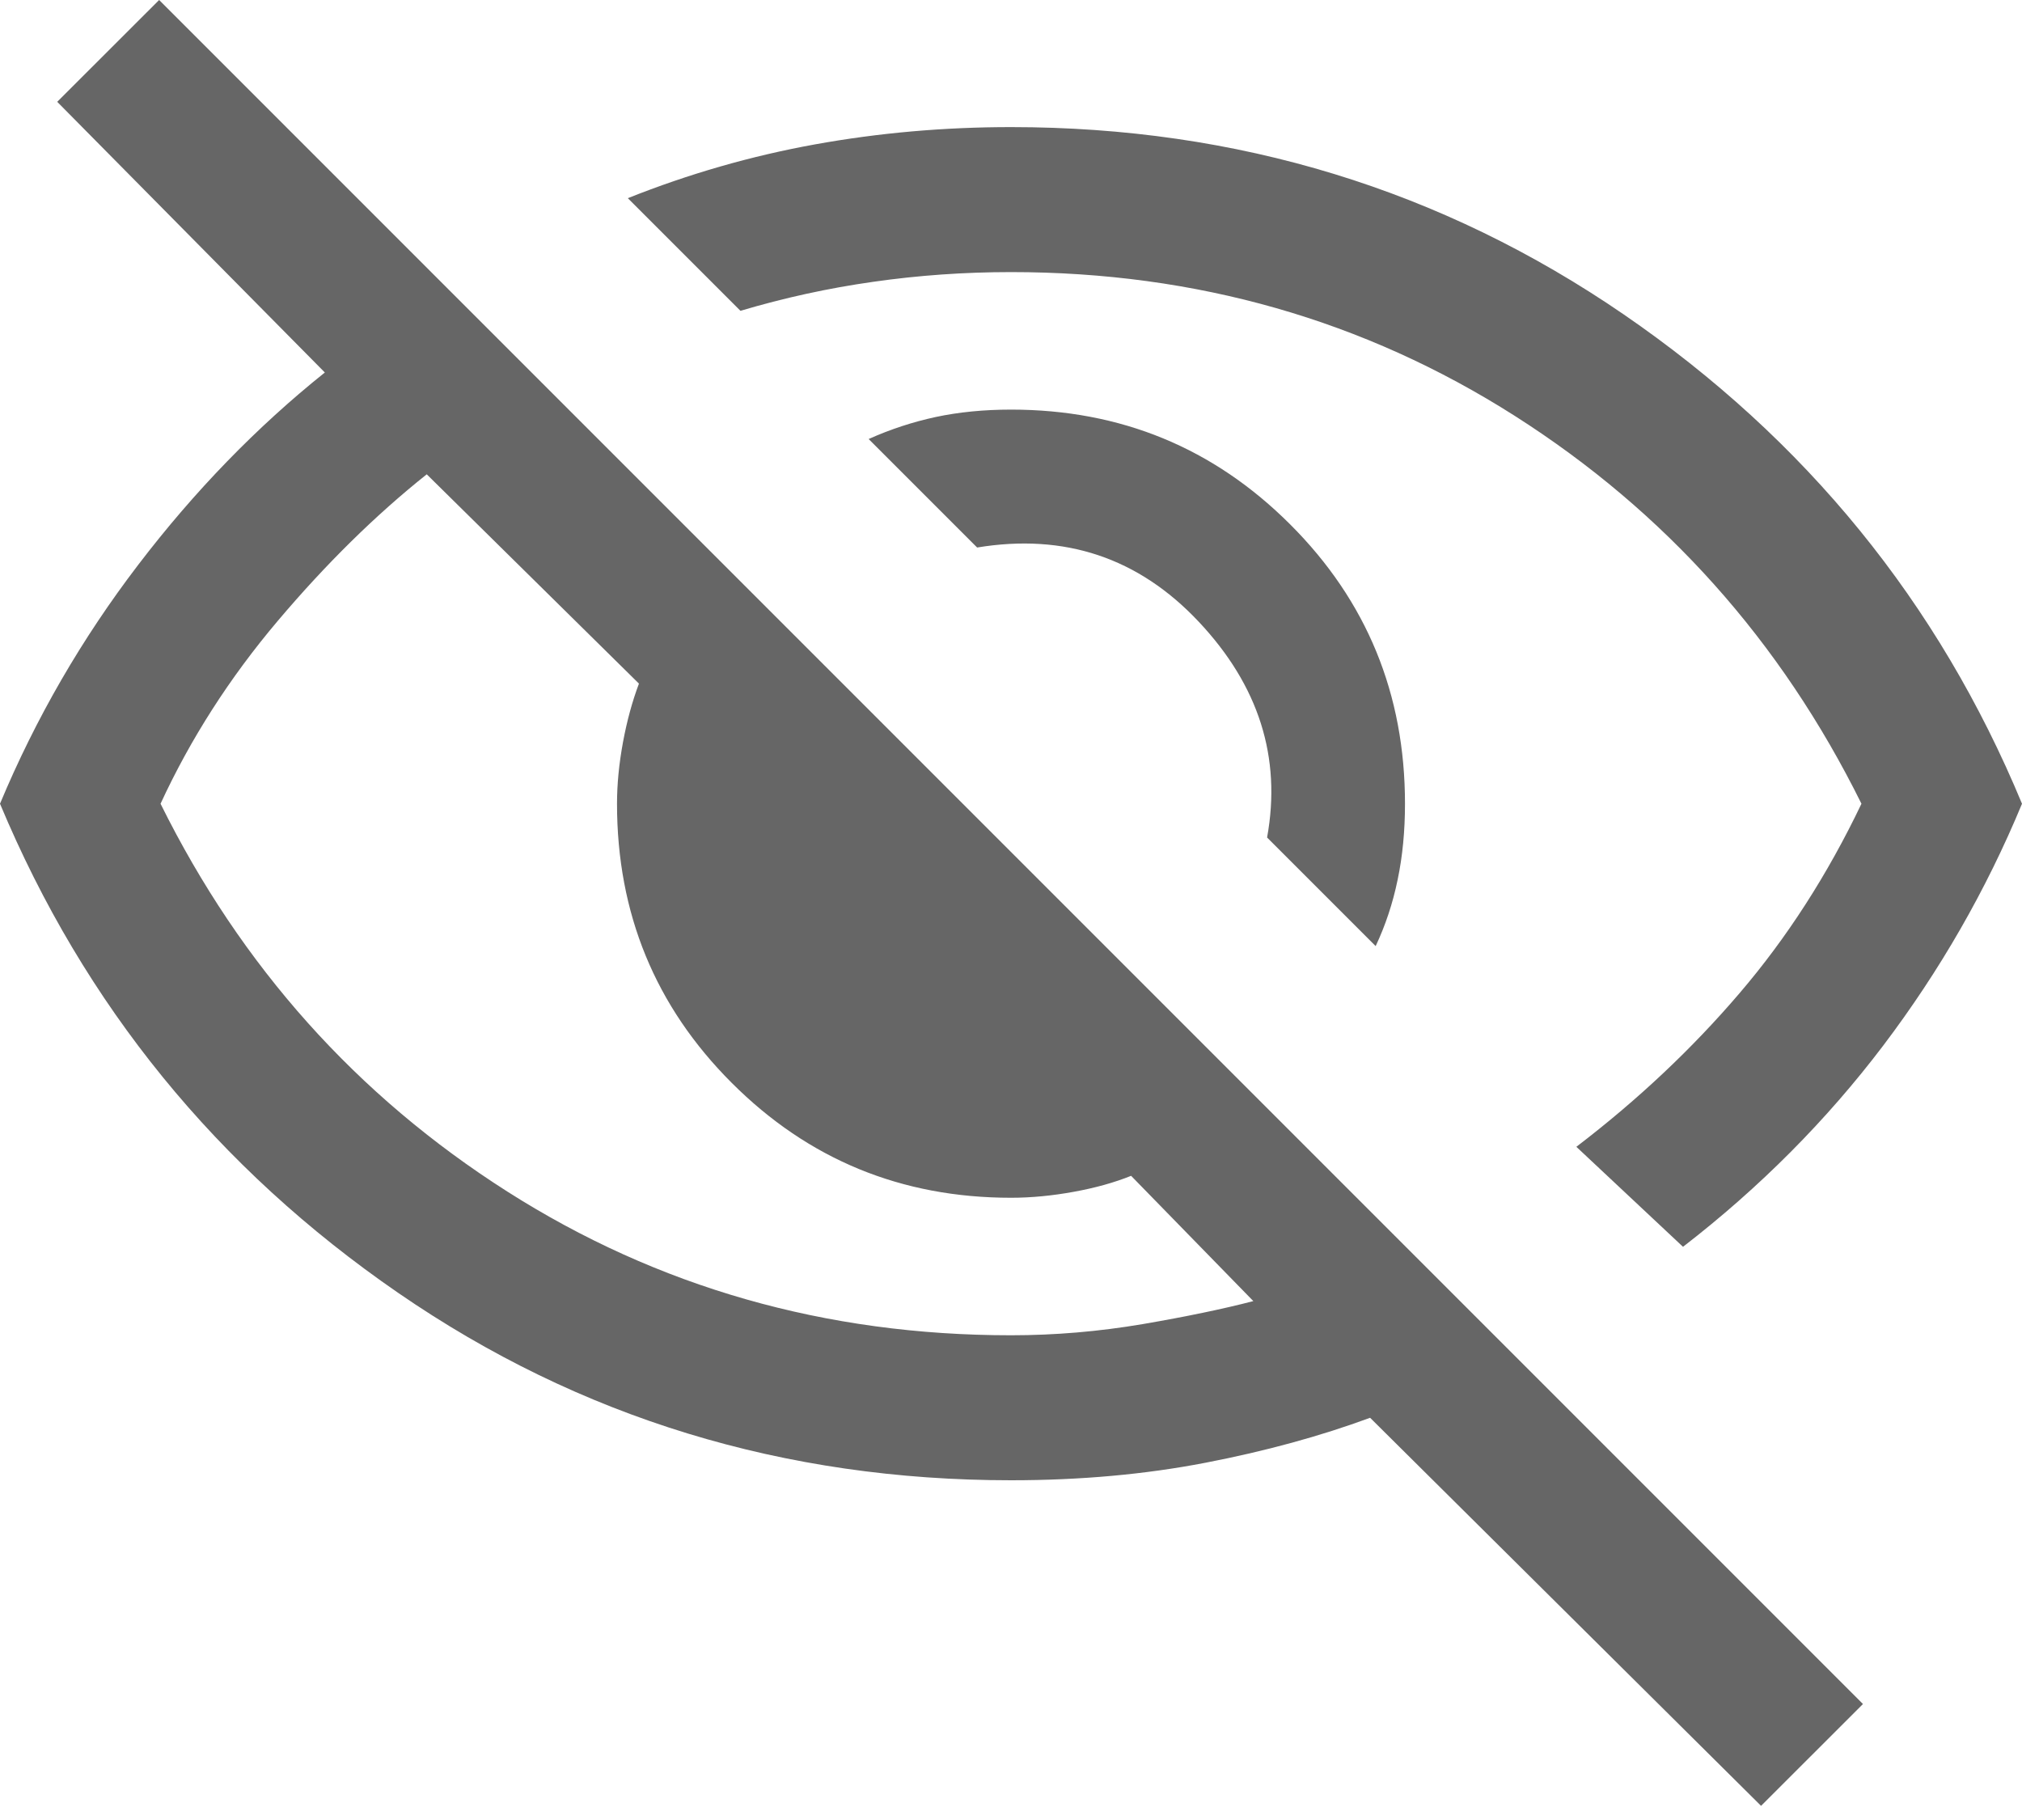 <svg width="20" height="18" viewBox="0 0 20 18" fill="none" xmlns="http://www.w3.org/2000/svg">
<path d="M13.607 9.357L12.533 8.283C12.677 7.491 12.451 6.78 11.856 6.148C11.261 5.516 10.531 5.272 9.665 5.415L8.592 4.342C8.808 4.245 9.029 4.173 9.256 4.124C9.482 4.076 9.73 4.051 10 4.051C11.085 4.051 12.005 4.43 12.762 5.187C13.519 5.943 13.897 6.864 13.897 7.949C13.897 8.218 13.873 8.469 13.824 8.702C13.776 8.935 13.703 9.153 13.607 9.357ZM16.647 12.331L15.592 11.342C16.197 10.88 16.735 10.374 17.205 9.824C17.675 9.275 18.077 8.65 18.412 7.949C17.615 6.339 16.472 5.061 14.983 4.113C13.493 3.165 11.832 2.691 10 2.691C9.538 2.691 9.084 2.723 8.638 2.787C8.192 2.85 7.754 2.946 7.324 3.074L6.21 1.96C6.814 1.719 7.431 1.542 8.061 1.428C8.691 1.314 9.337 1.257 10 1.257C12.24 1.257 14.26 1.875 16.061 3.11C17.861 4.346 19.174 5.958 20 7.949C19.646 8.803 19.188 9.6 18.628 10.34C18.067 11.08 17.407 11.744 16.647 12.331ZM17.419 17.86L13.552 14.022C13.061 14.203 12.518 14.352 11.922 14.467C11.326 14.582 10.685 14.64 10 14.64C7.754 14.64 5.733 14.022 3.939 12.787C2.145 11.552 0.832 9.939 0 7.949C0.353 7.104 0.809 6.316 1.368 5.585C1.926 4.854 2.542 4.221 3.213 3.684L0.566 1.007L1.574 0L18.427 16.853L17.419 17.86ZM4.221 4.691C3.716 5.093 3.225 5.576 2.747 6.141C2.27 6.705 1.884 7.308 1.588 7.949C2.385 9.558 3.528 10.836 5.017 11.784C6.507 12.732 8.168 13.206 10 13.206C10.435 13.206 10.868 13.169 11.3 13.096C11.731 13.022 12.097 12.946 12.397 12.868L11.188 11.629C11.024 11.695 10.836 11.748 10.621 11.787C10.407 11.826 10.2 11.846 10 11.846C8.915 11.846 7.995 11.467 7.238 10.71C6.481 9.954 6.103 9.033 6.103 7.949C6.103 7.755 6.123 7.552 6.162 7.341C6.201 7.13 6.254 6.936 6.32 6.761L4.221 4.691Z" fill="#666666"/>
</svg>

